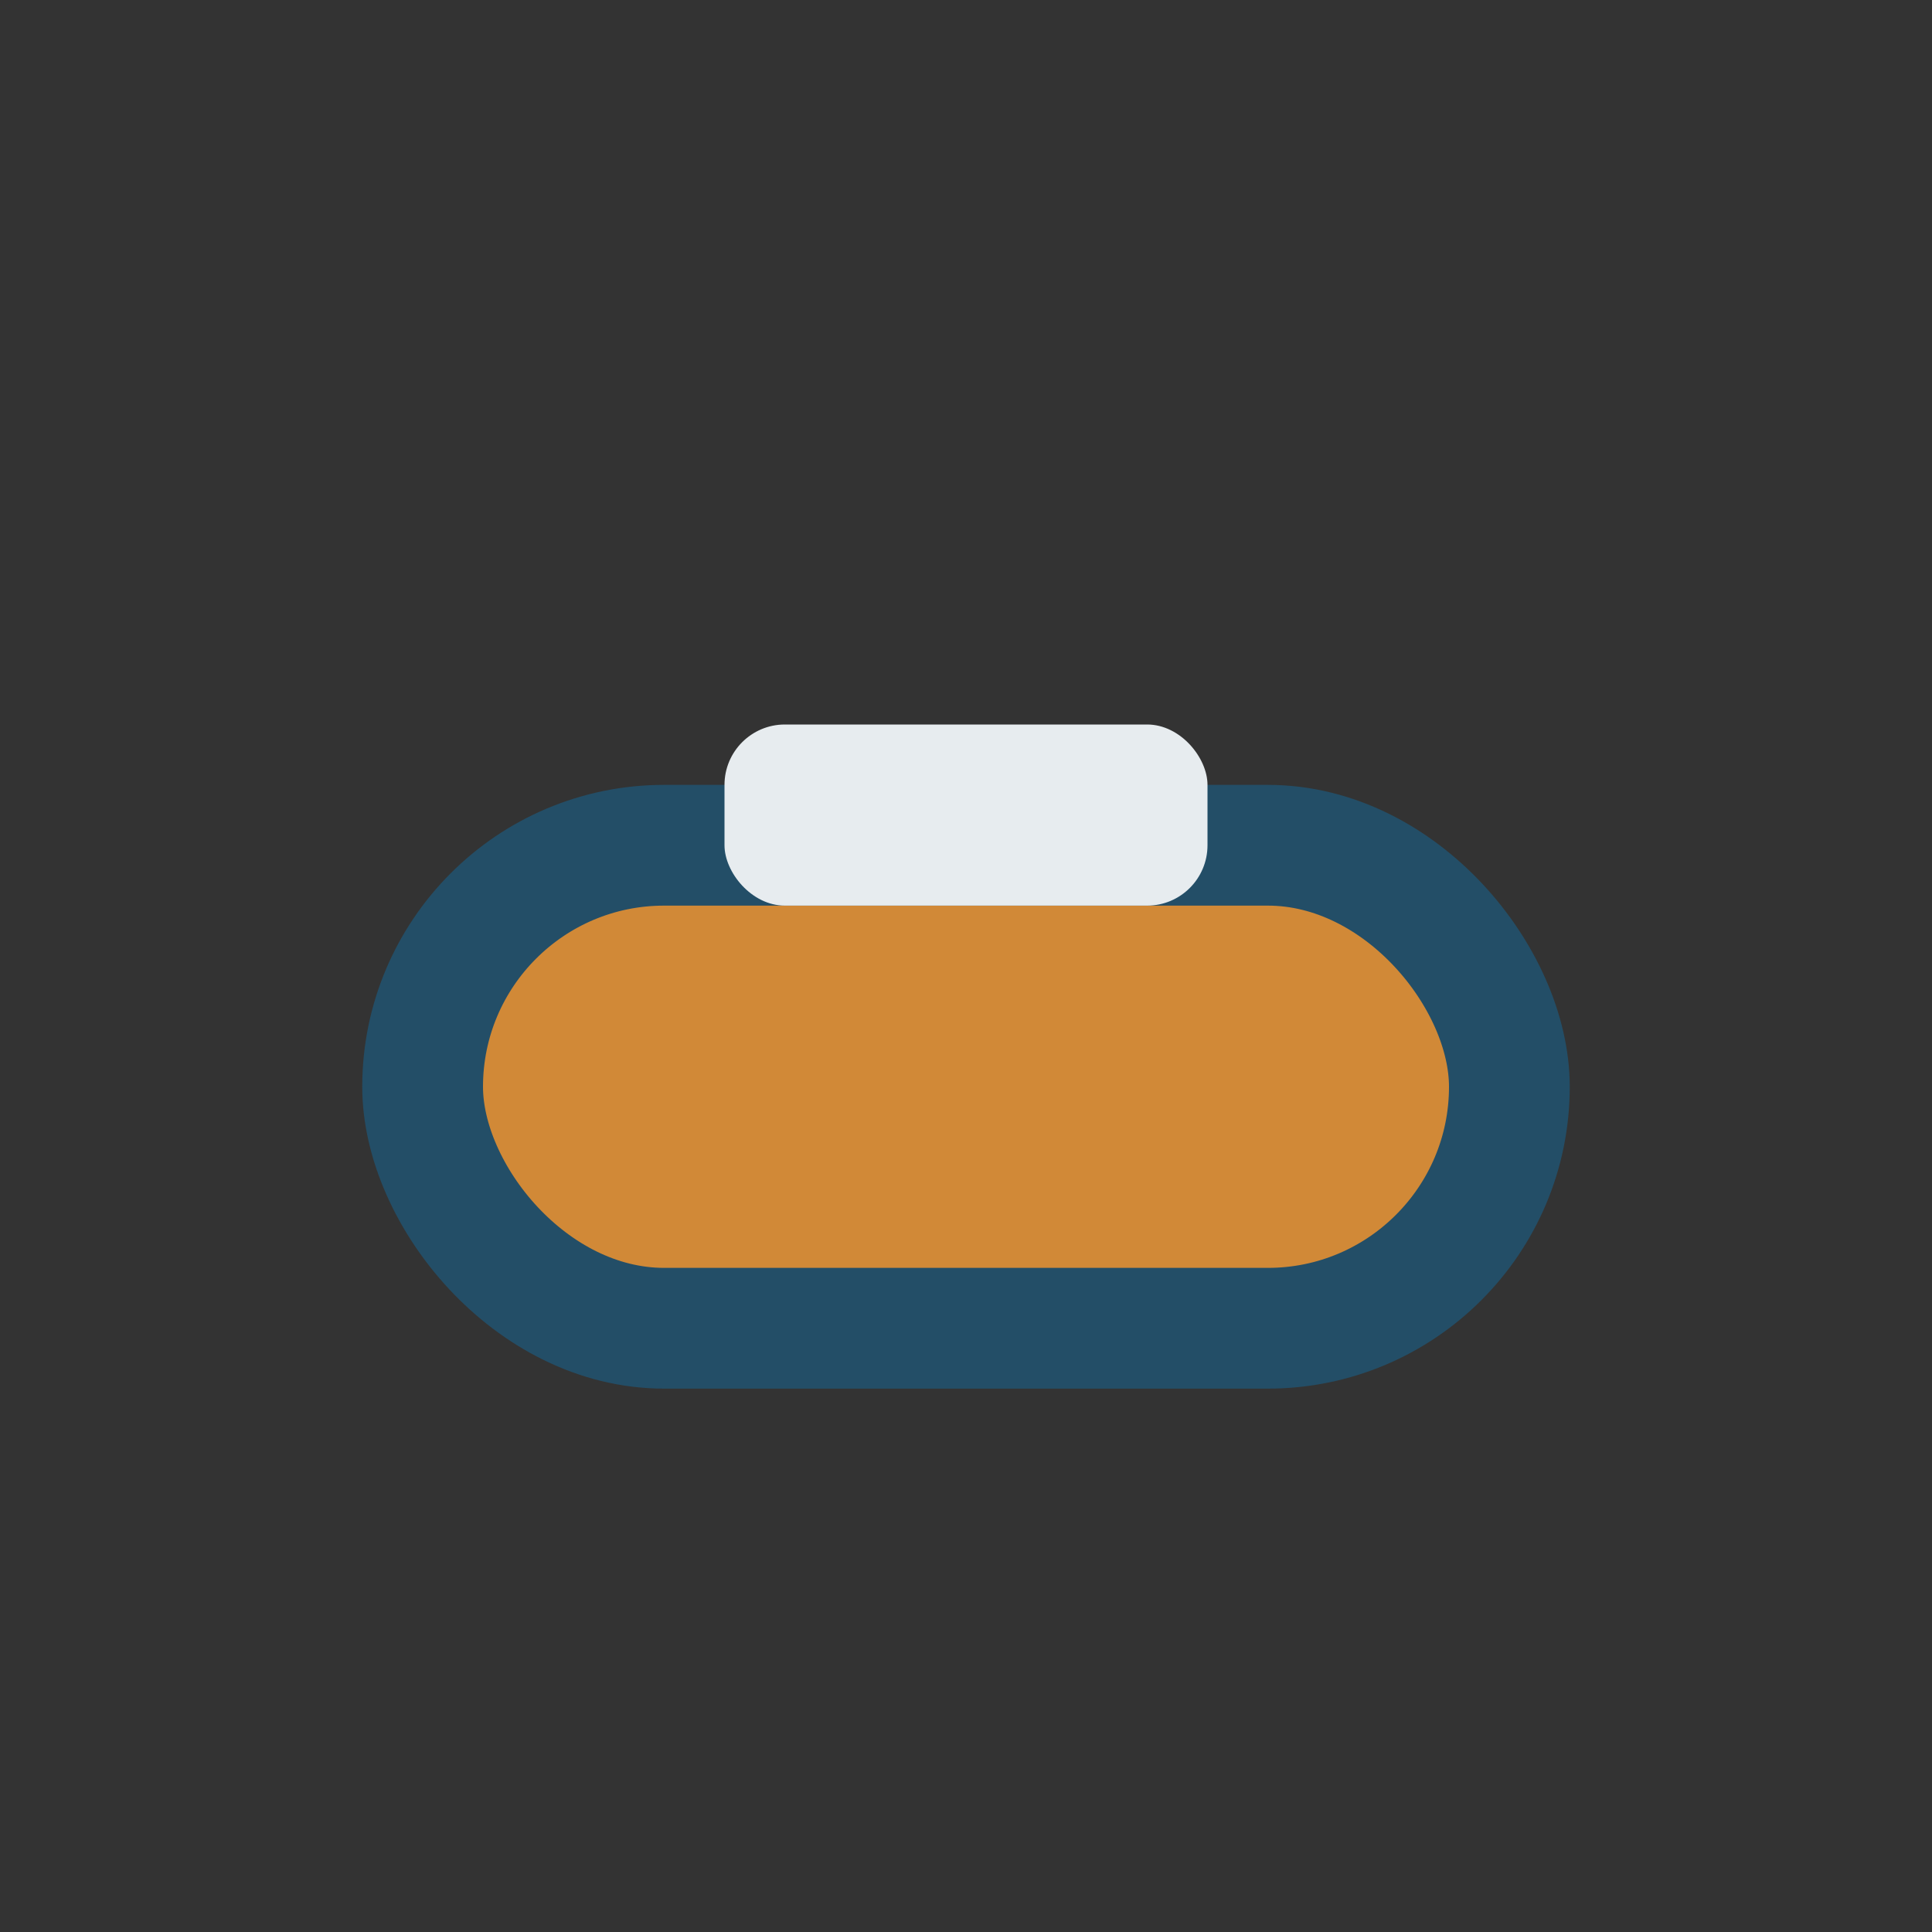 <?xml version="1.0" encoding="UTF-8"?>
<svg xmlns="http://www.w3.org/2000/svg" width="32" height="32" viewBox="0 0 32 32"><rect x="0" y="0" width="32" height="32" fill="#333333" stroke="none"/><rect x="7" y="14" width="18" height="8" rx="4" fill="#D18937" stroke="#234E67" stroke-width="2"/><rect x="12" y="12" width="8" height="3" rx="1" fill="#E7ECEF"/></svg>